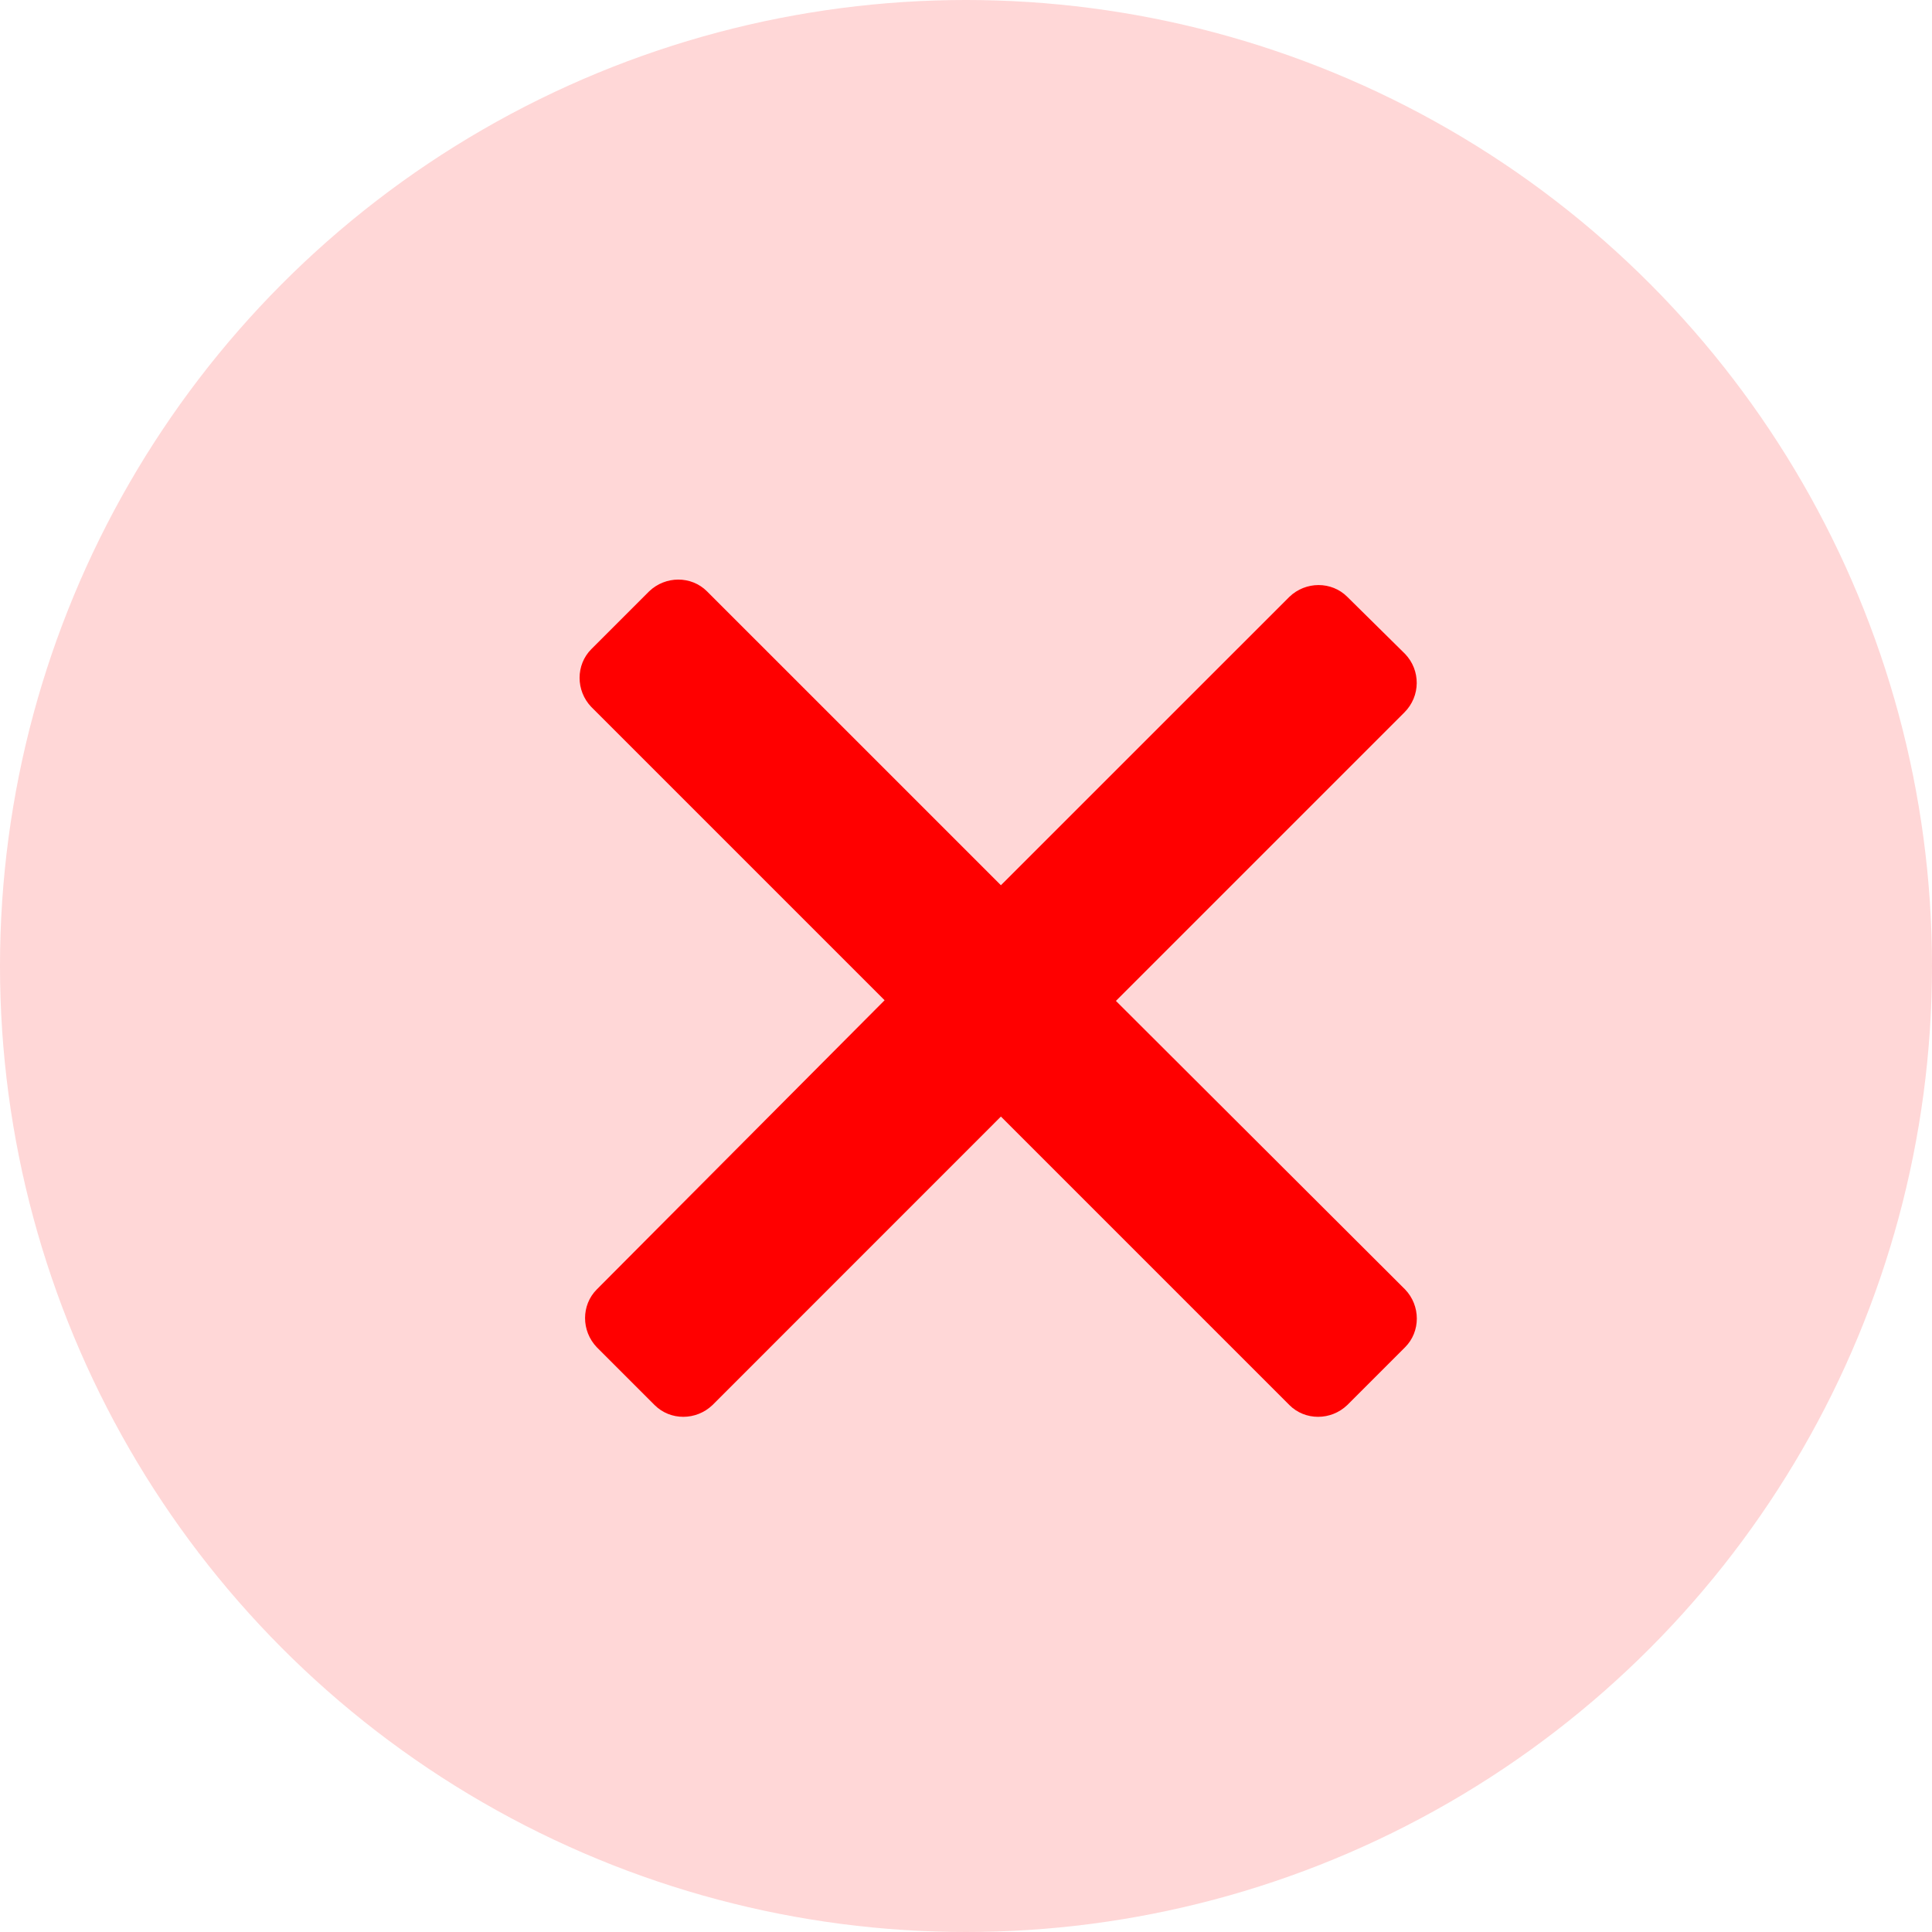<svg width="30" height="30" viewBox="0 0 30 30" fill="none" xmlns="http://www.w3.org/2000/svg">
<circle cx="15" cy="15" r="15" fill="#FFD7D7"/>
<path d="M21.818 10.154L20.92 9.267C20.677 9.024 20.275 9.024 20.022 9.267L15.542 13.746L10.978 9.182C10.735 8.939 10.334 8.939 10.08 9.182L9.182 10.08C8.939 10.323 8.939 10.725 9.182 10.978L13.736 15.532L9.267 20.022C9.024 20.265 9.024 20.666 9.267 20.92L10.165 21.818C10.408 22.061 10.809 22.061 11.063 21.818L15.542 17.338L20.022 21.818C20.265 22.061 20.666 22.061 20.92 21.818L21.818 20.92C22.061 20.677 22.061 20.275 21.818 20.022L17.328 15.542L21.807 11.063C22.061 10.809 22.061 10.408 21.818 10.154Z" fill="#FF0000"/>
</svg>
